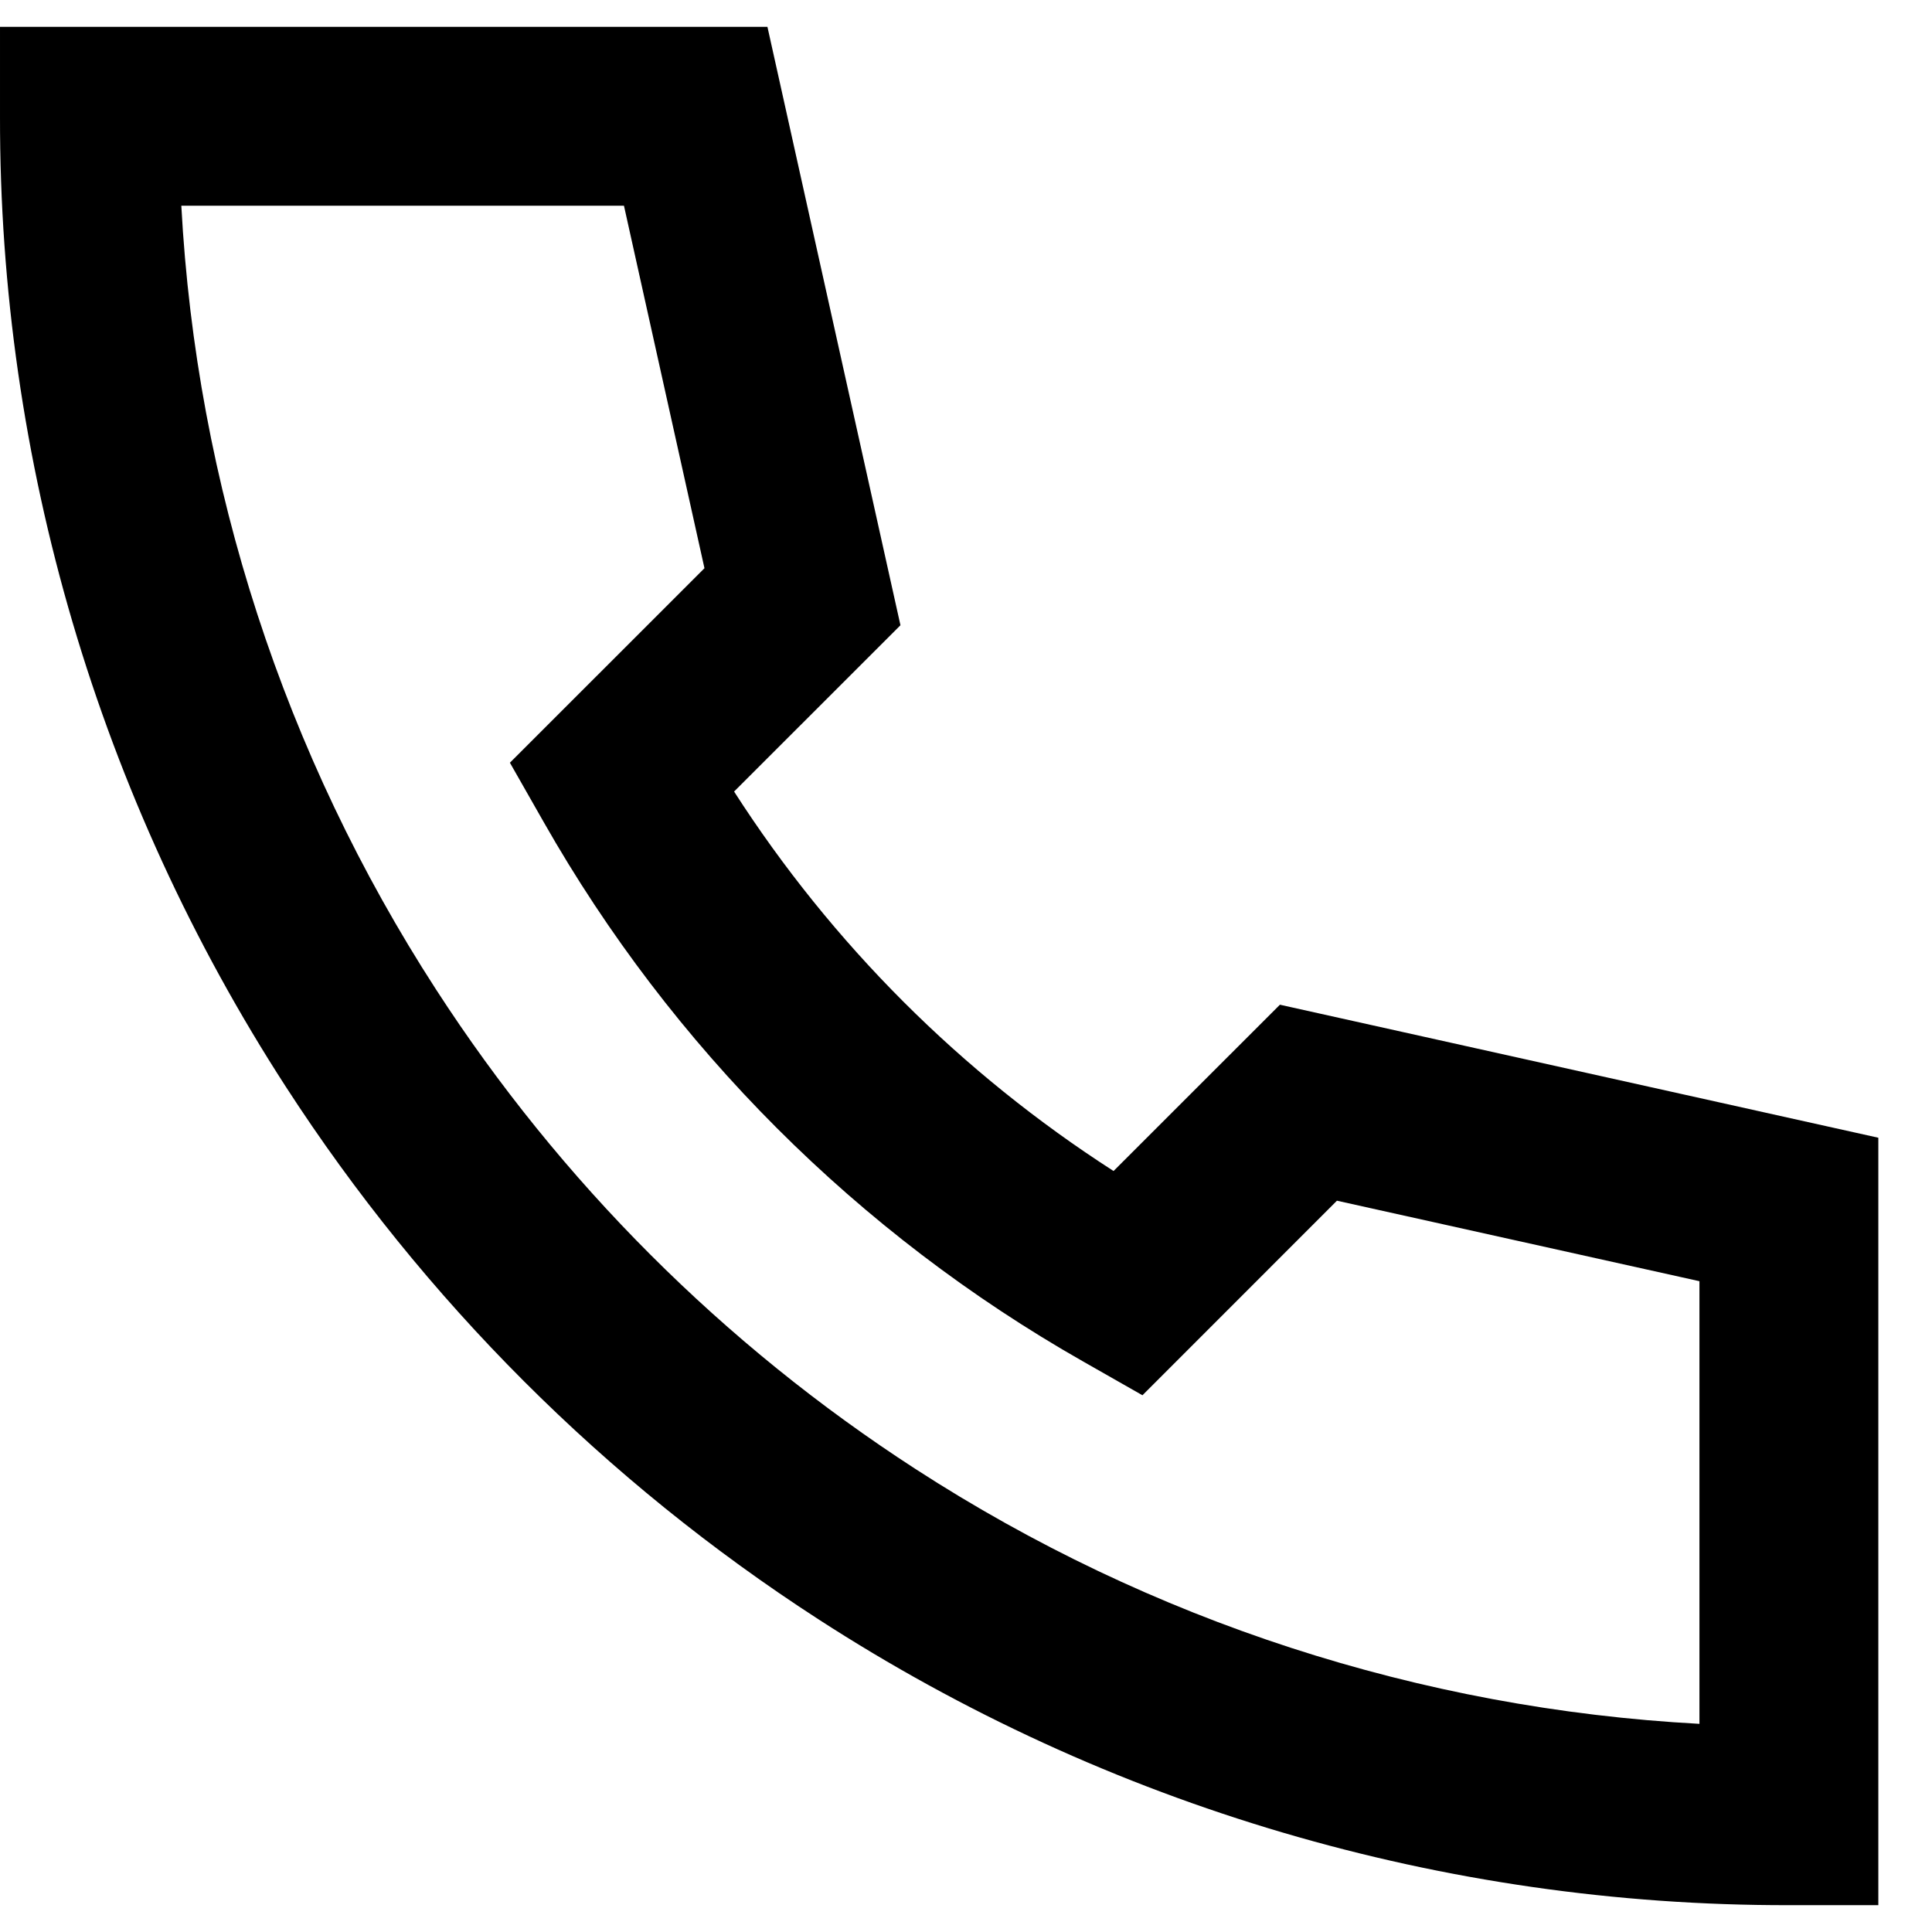 <svg width="27" height="27" viewBox="0 0 27 27" fill="none" xmlns="http://www.w3.org/2000/svg">
<path d="M3.61743e-05 0.375H10.725L12.584 8.738L10.259 11.062C11.626 13.19 13.435 14.998 15.562 16.365L17.887 14.041L26.25 15.9V26.625H25C20.188 26.633 15.477 25.245 11.438 22.63C8.459 20.703 5.923 18.166 3.995 15.188C1.38 11.148 -0.008 6.437 3.61743e-05 1.625V0.375ZM2.534 2.875C2.744 6.775 3.972 10.552 6.095 13.83C7.83 16.511 10.114 18.795 12.795 20.53C16.073 22.653 19.85 23.881 23.75 24.091V17.905L18.684 16.78L15.966 19.499L15.137 19.027C11.991 17.239 9.386 14.634 7.598 11.488L7.126 10.659L9.845 7.941L8.72 2.875H2.534Z" fill="black"/>
</svg>
